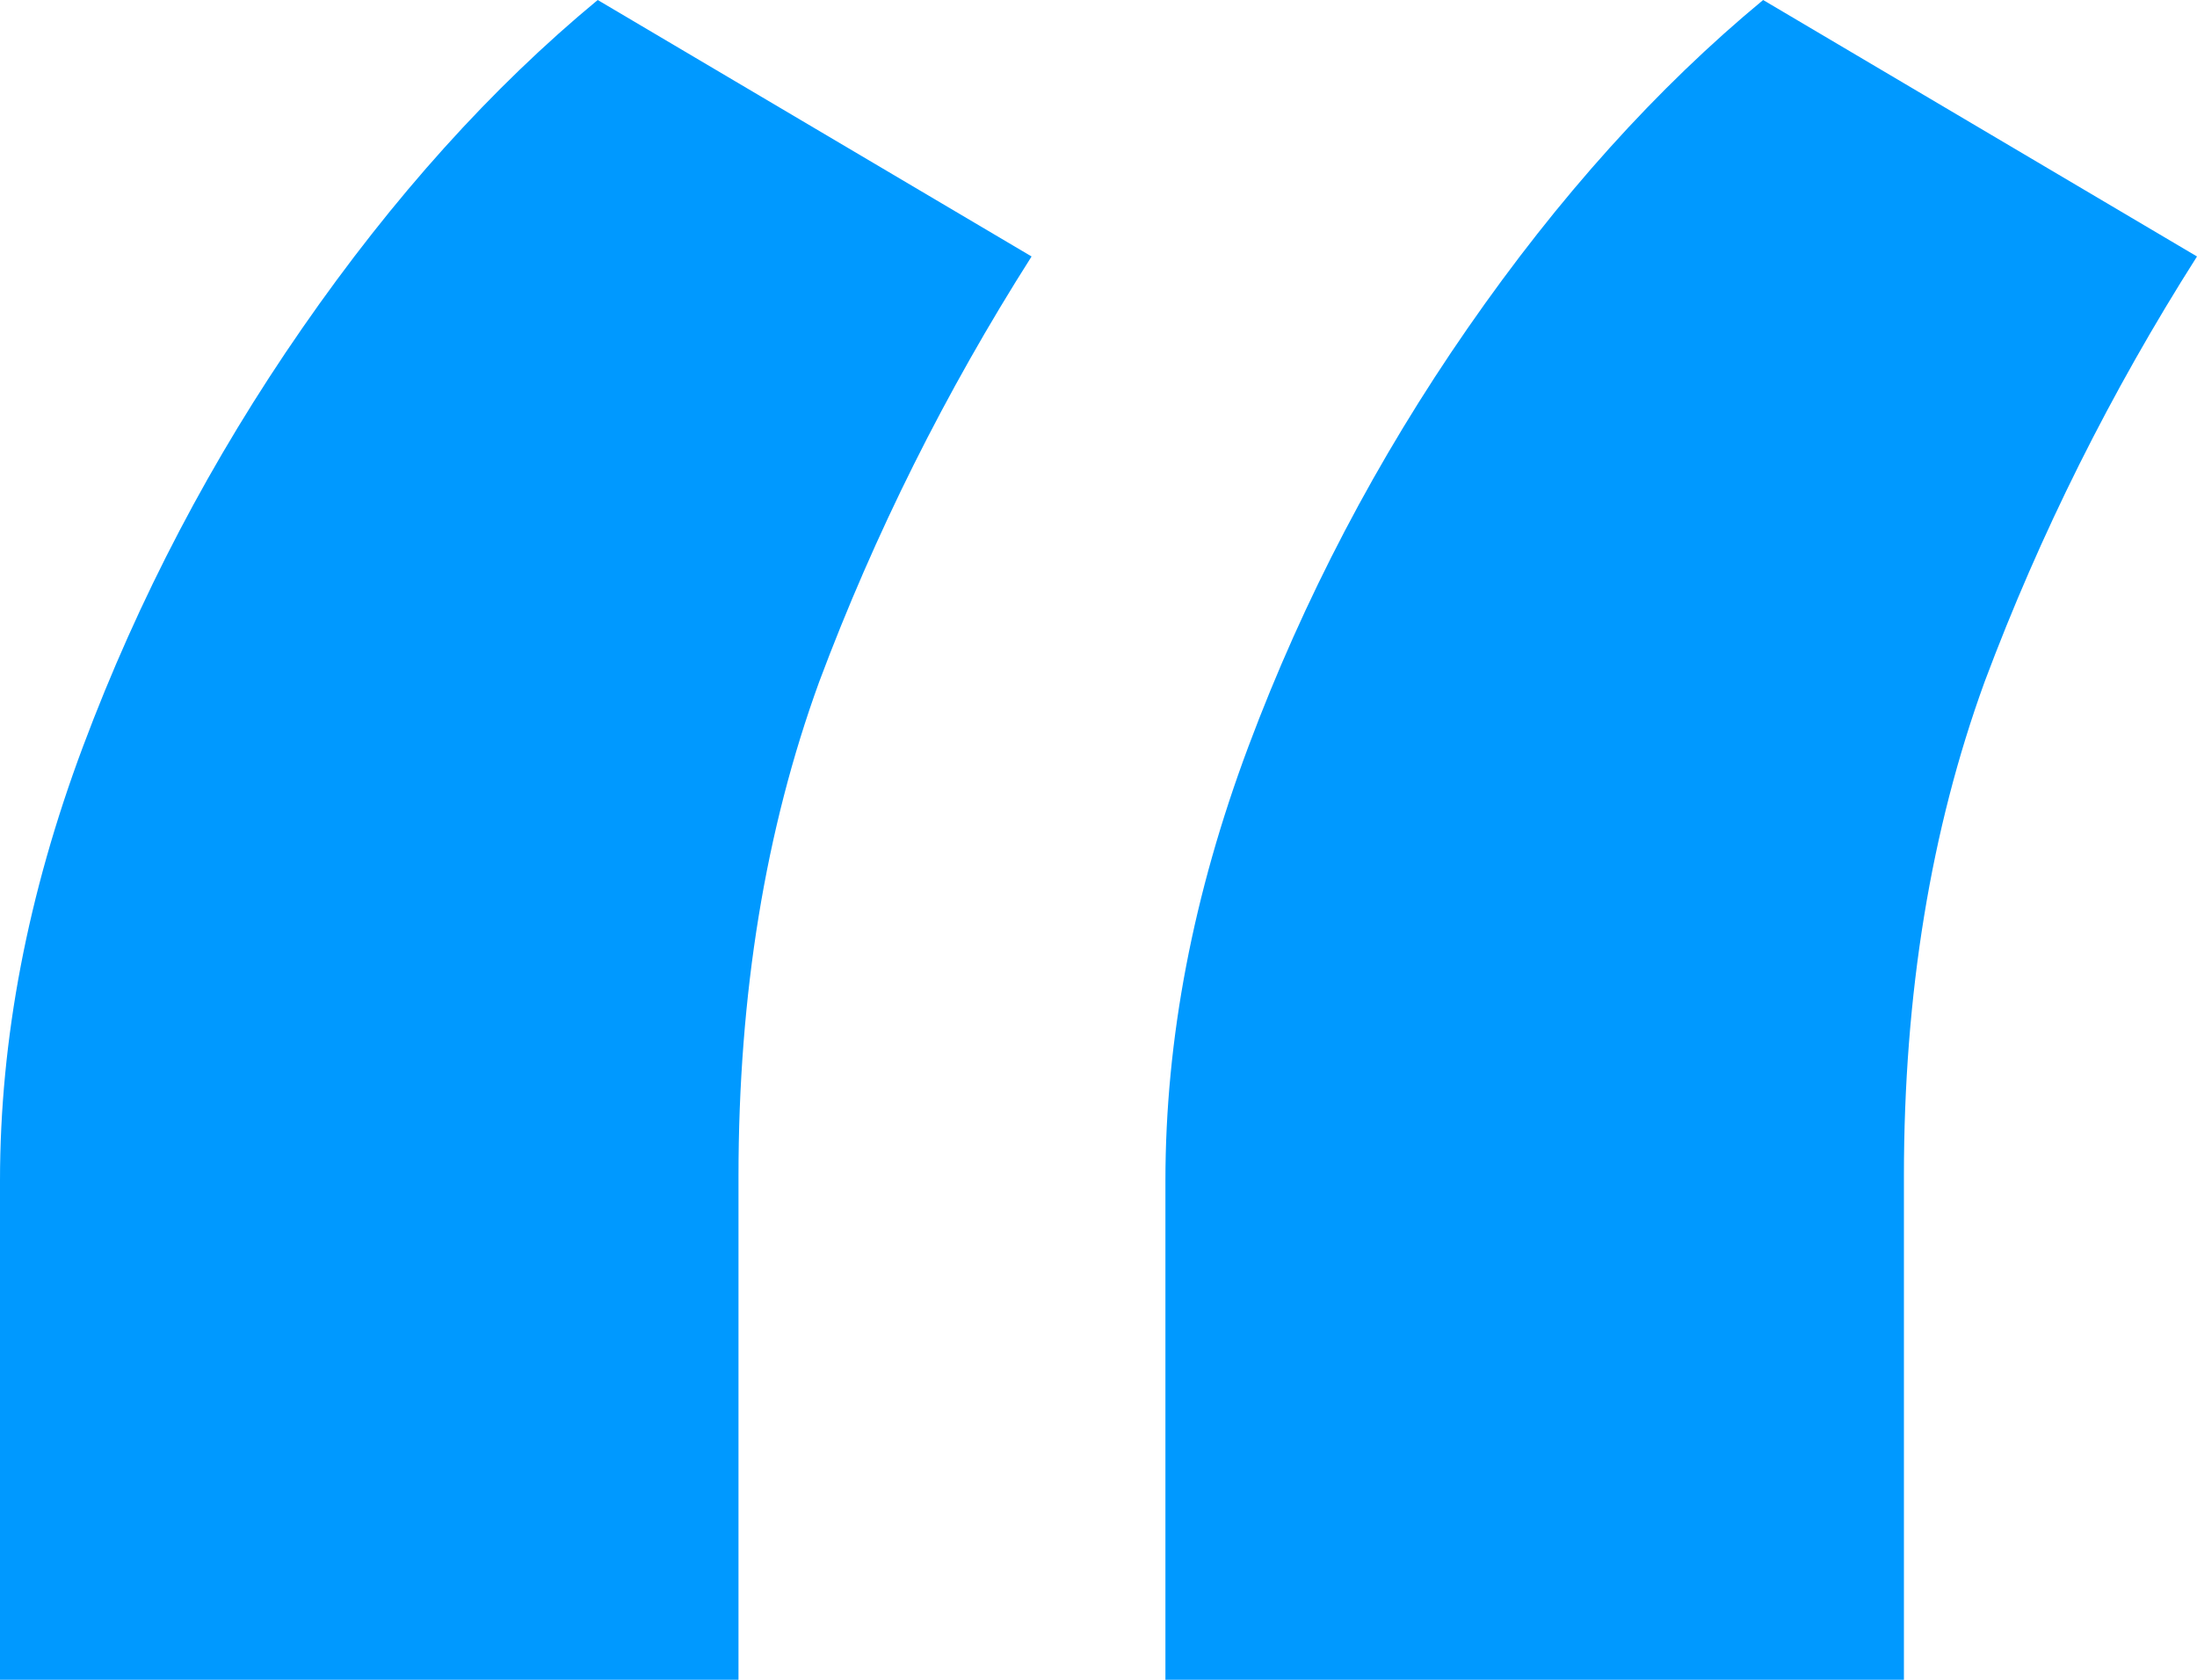 <svg fill="none" height="78" viewBox="0 0 102 78" width="102" xmlns="http://www.w3.org/2000/svg"><path d="m0 78v-23.175c0-6.58 1.286-13.304 3.857-20.171 2.571-6.867 5.964-13.34 10.179-19.419 4.214-6.08 8.786-11.158 13.714-15.235l20.143 11.909c-4 6.294-7.286 12.875-9.857 19.741-2.5 6.867-3.75 14.52-3.75 22.96v23.389zm54.107 0v-23.175c0-6.58 1.286-13.304 3.857-20.171 2.571-6.867 5.964-13.34 10.179-19.419 4.214-6.08 8.786-11.158 13.714-15.235l20.143 11.909c-4 6.294-7.286 12.875-9.857 19.741-2.5 6.867-3.75 14.52-3.75 22.96v23.389z" fill="#09f"/></svg>
